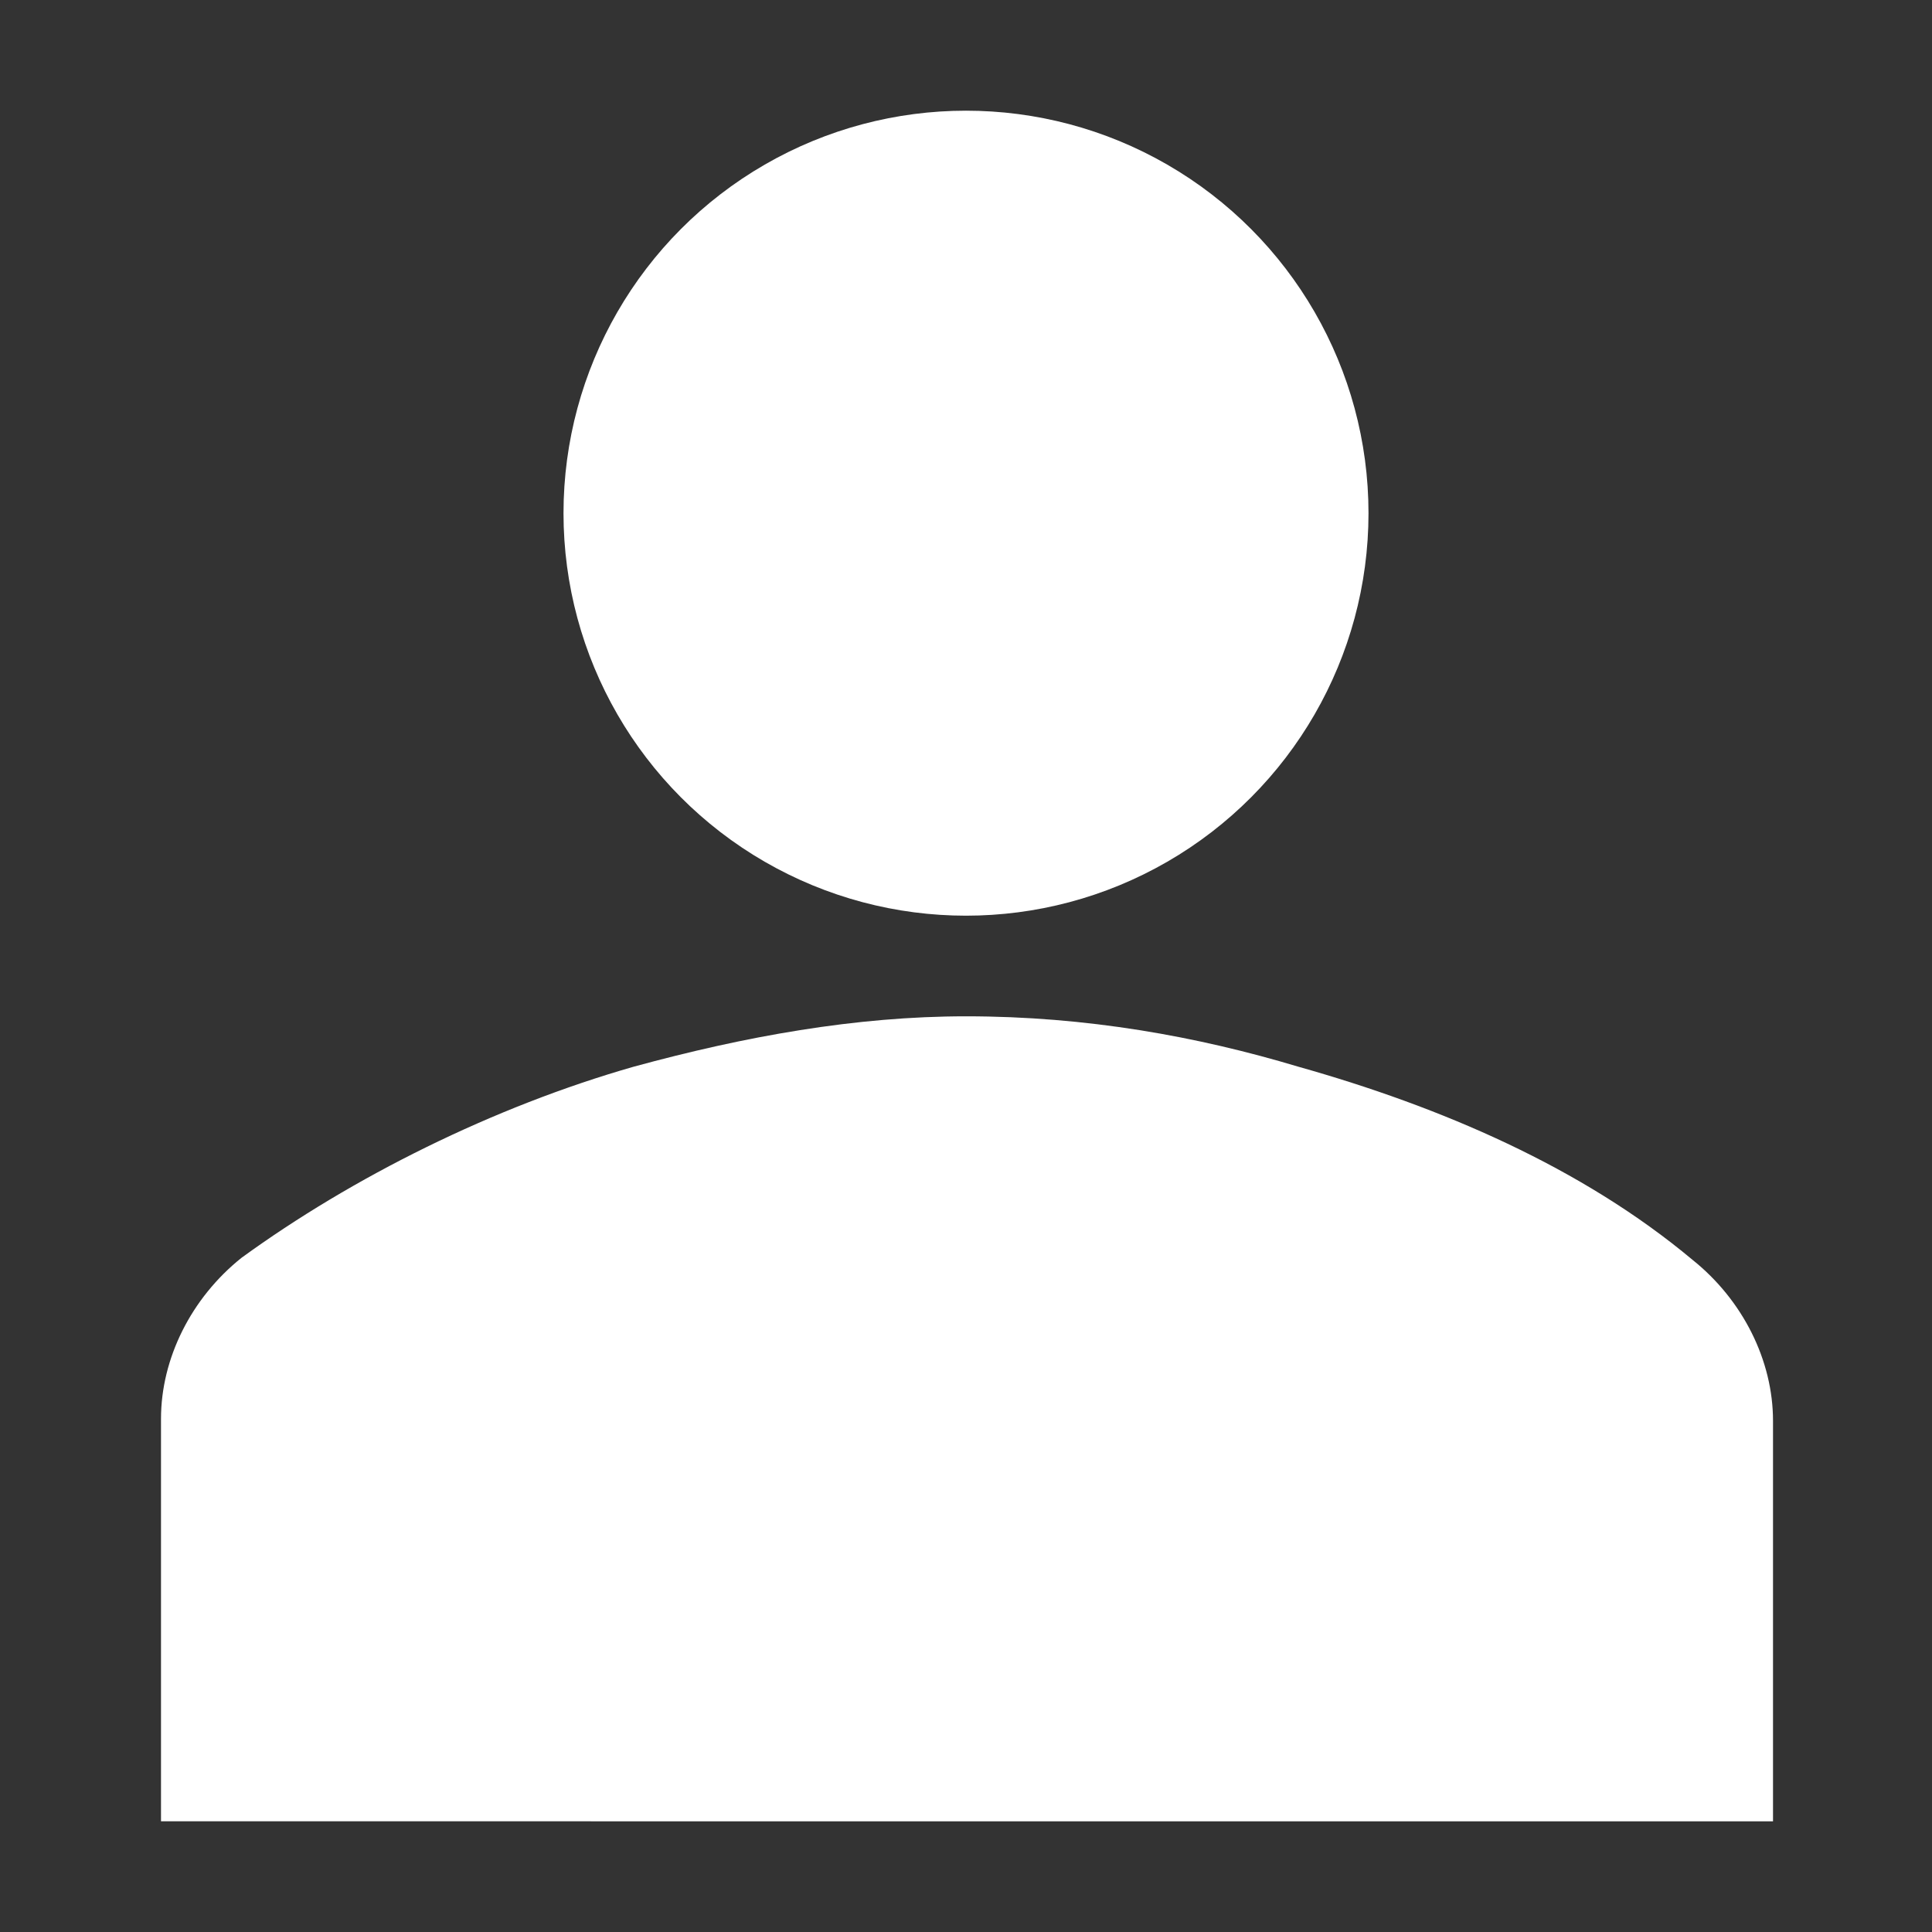<?xml version="1.0" encoding="utf-8"?>
<!-- Generator: Adobe Illustrator 23.1.1, SVG Export Plug-In . SVG Version: 6.00 Build 0)  -->
<svg version="1.1" id="Icons_User" xmlns="http://www.w3.org/2000/svg" xmlns:xlink="http://www.w3.org/1999/xlink" x="0px" y="0px"
	 viewBox="0 0 96 96" style="enable-background:new 0 0 96 96;" xml:space="preserve">
<rect x="0" y="0" width="96" height="96" fill="#333333" stroke="none"/>
<style type="text/css">
	.st0{fill:#FFFFFF;}
</style>
<g>
	<circle class="st0" cx="48" cy="25.5" r="20"/>
	<path class="st0" d="M88.1,90.6v-20c0-3-1.5-6-4-8C78.6,58,71.6,55,64.5,53c-5-1.5-10.5-2.5-16.5-2.5c-5.5,0-11,1-16.5,2.5
		c-7,2-14,5.5-19.5,9.5c-2.5,2-4,5-4,8v20H88.1z"/>
</g>
</svg>
